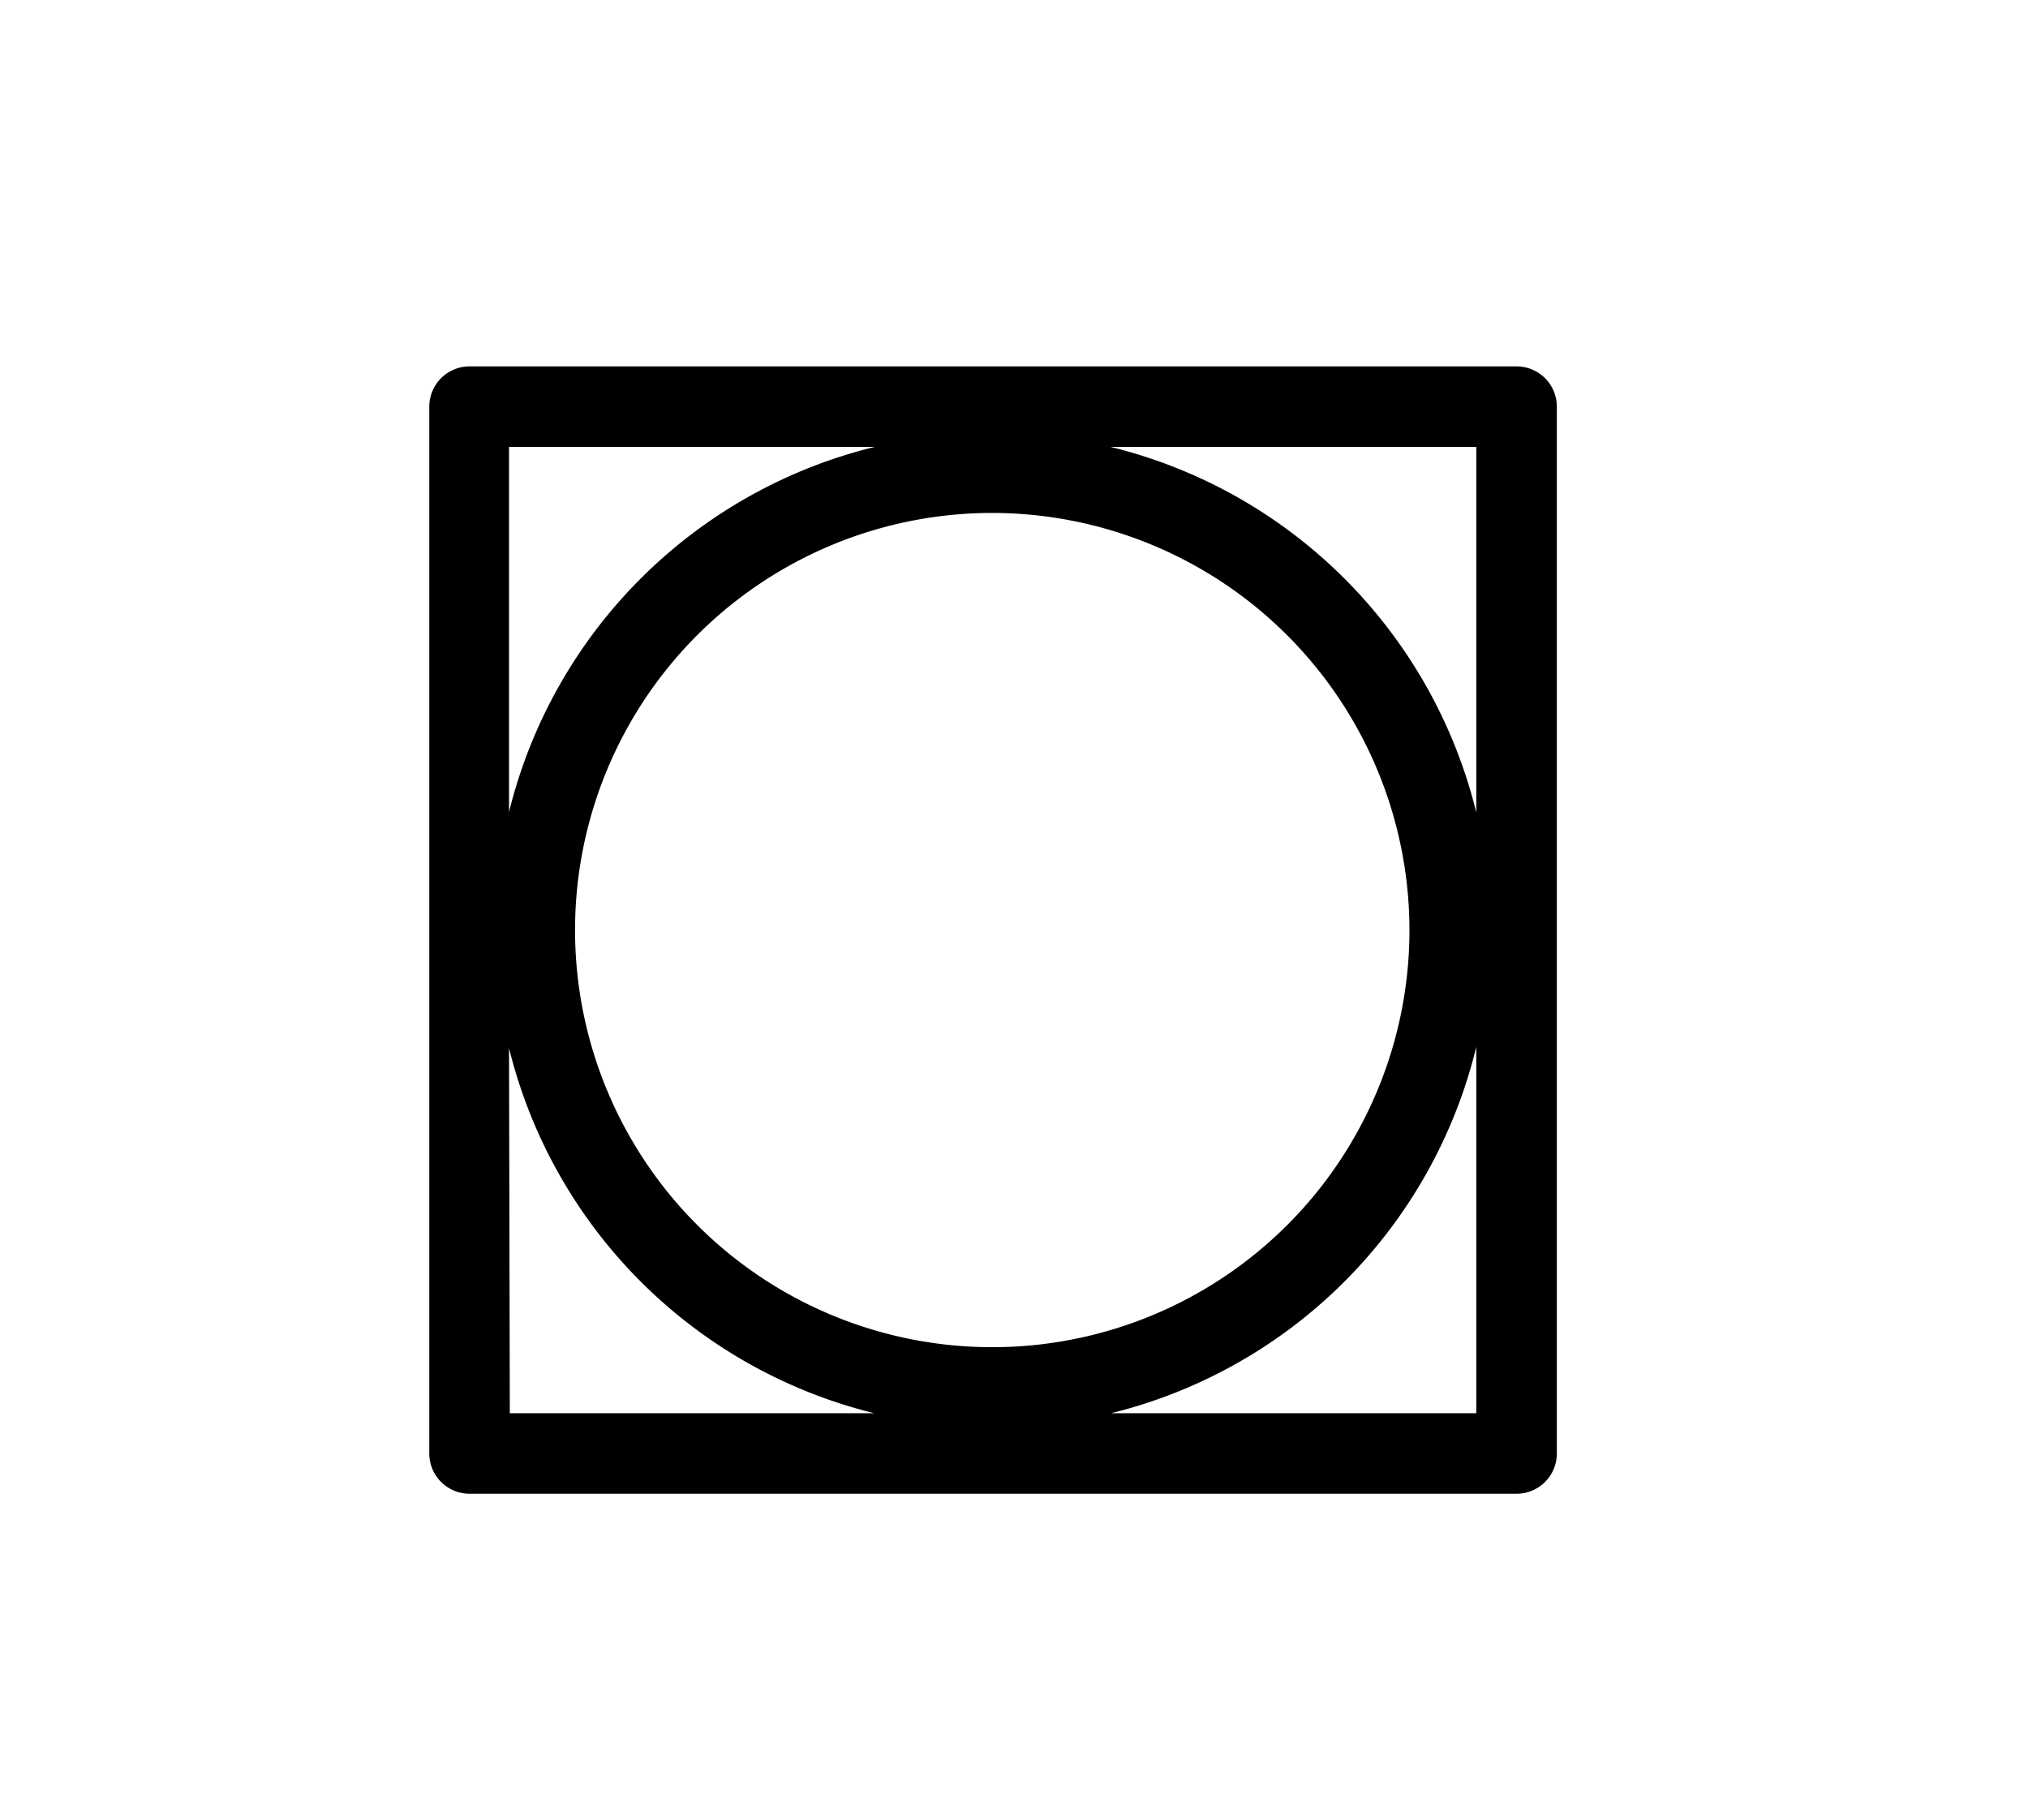 <?xml version="1.0" encoding="UTF-8"?> <svg xmlns="http://www.w3.org/2000/svg" id="Layer_1" data-name="Layer 1" viewBox="0 0 50.36 45.2"><title>Laundry symbols</title><path d="M10.66,10.1v26a1,1,0,0,0,1,1h26a1,1,0,0,0,1-1v-26a1,1,0,0,0-1-1h-26A1,1,0,0,0,10.66,10.1Zm26,25H27.59A12.38,12.38,0,0,0,36.66,26Zm0-24v9.08a12.39,12.39,0,0,0-9.08-9.08ZM35,23.1A10.36,10.36,0,1,1,24.66,12.74,10.37,10.37,0,0,1,35,23.1Zm-22.36-12h9.08a12.38,12.38,0,0,0-9.08,9.07Zm0,14.93a12.39,12.39,0,0,0,9.07,9.07H12.66Z"></path></svg> 